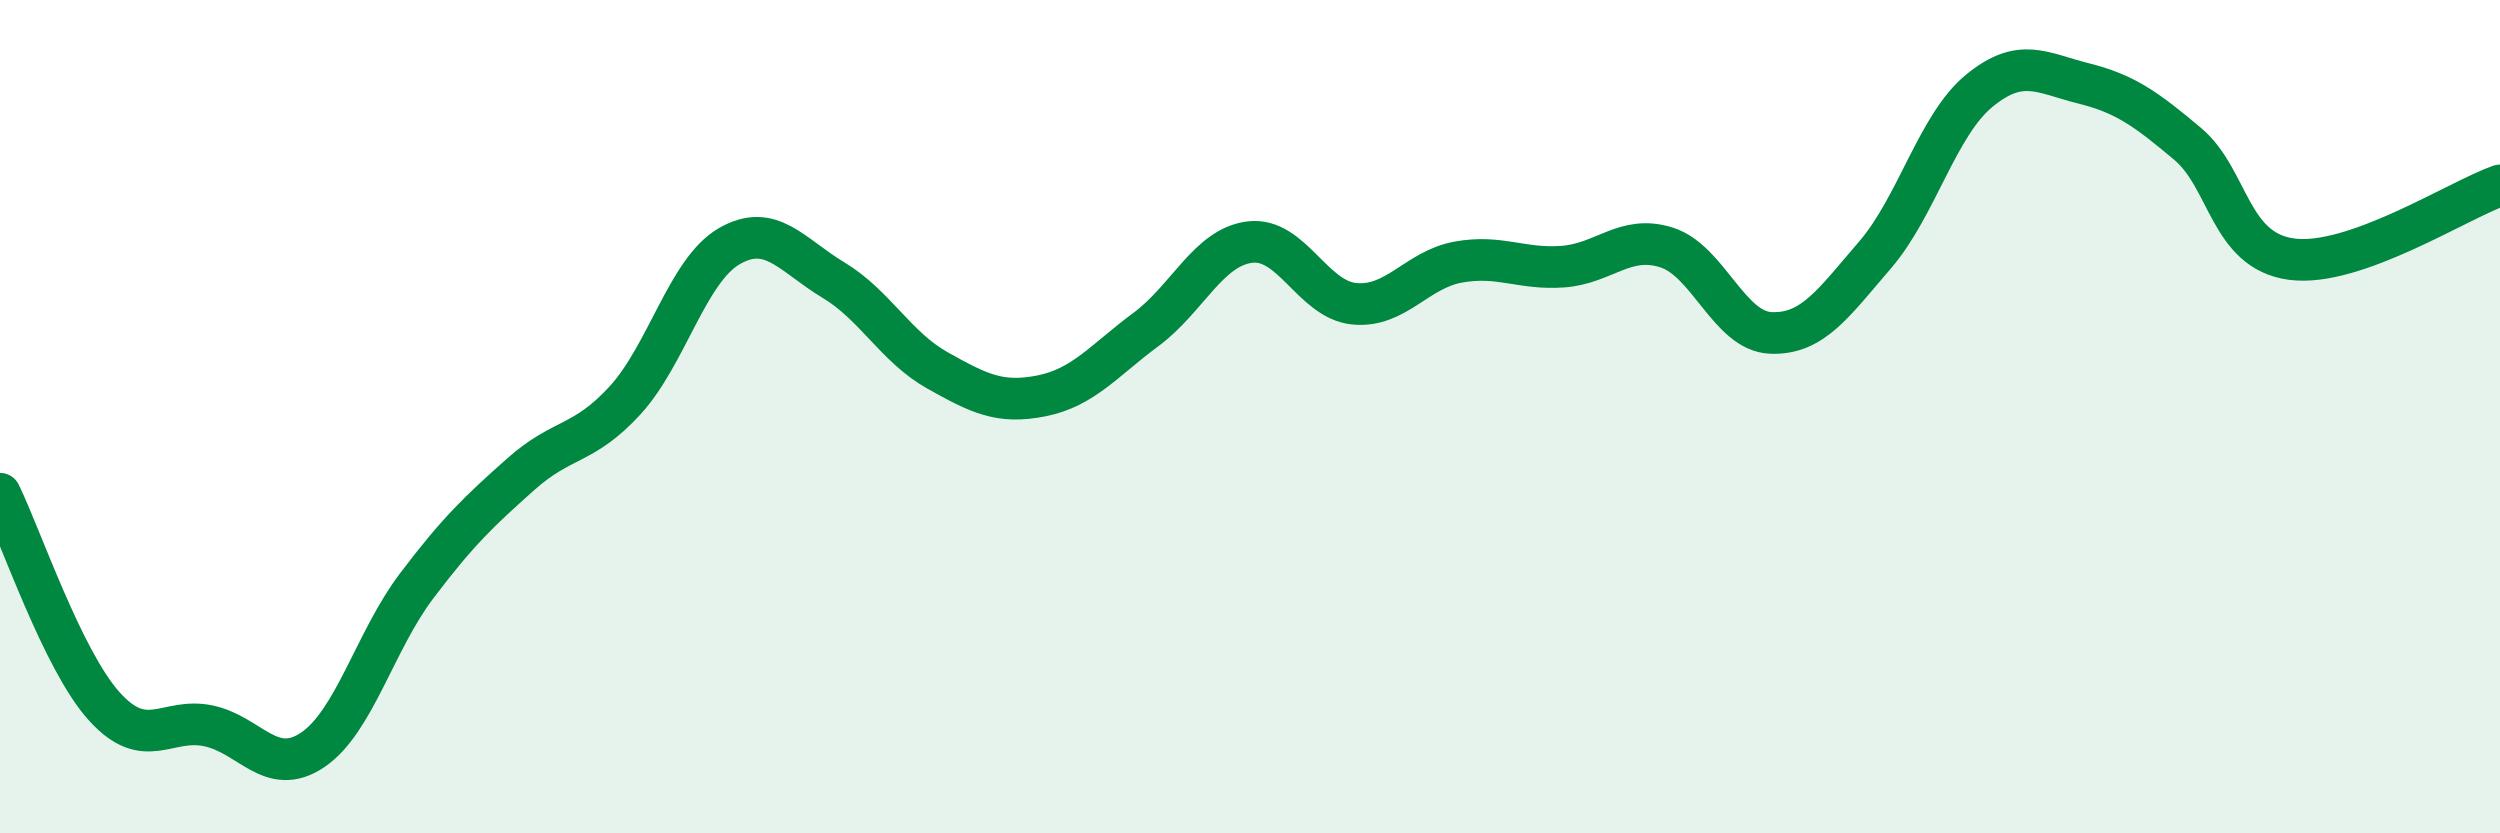 
    <svg width="60" height="20" viewBox="0 0 60 20" xmlns="http://www.w3.org/2000/svg">
      <path
        d="M 0,11.85 C 0.5,12.87 1.5,15.84 2.5,16.95 C 3.5,18.06 4,17.21 5,17.42 C 6,17.63 6.5,18.67 7.5,18 C 8.5,17.33 9,15.38 10,14.06 C 11,12.74 11.5,12.27 12.5,11.38 C 13.5,10.49 14,10.7 15,9.61 C 16,8.52 16.5,6.49 17.5,5.91 C 18.5,5.33 19,6.12 20,6.72 C 21,7.32 21.5,8.33 22.5,8.89 C 23.5,9.45 24,9.7 25,9.5 C 26,9.3 26.5,8.65 27.5,7.91 C 28.5,7.17 29,5.93 30,5.81 C 31,5.69 31.5,7.19 32.5,7.29 C 33.5,7.39 34,6.47 35,6.29 C 36,6.11 36.5,6.47 37.5,6.4 C 38.5,6.33 39,5.62 40,5.94 C 41,6.26 41.5,7.95 42.5,7.99 C 43.5,8.03 44,7.28 45,6.12 C 46,4.96 46.5,3 47.5,2.18 C 48.5,1.36 49,1.75 50,2 C 51,2.25 51.5,2.61 52.5,3.45 C 53.5,4.29 53.5,6.02 55,6.22 C 56.5,6.42 59,4.8 60,4.45L60 20L0 20Z"
        fill="#008740"
        opacity="0.1"
        stroke-linecap="round"
        stroke-linejoin="round"
      />
      <path
        d="M 0,11.85 C 0.5,12.87 1.5,15.84 2.5,16.95 C 3.5,18.06 4,17.21 5,17.42 C 6,17.63 6.5,18.67 7.5,18 C 8.5,17.33 9,15.38 10,14.06 C 11,12.74 11.5,12.27 12.5,11.38 C 13.5,10.49 14,10.7 15,9.61 C 16,8.52 16.5,6.49 17.5,5.91 C 18.5,5.33 19,6.12 20,6.72 C 21,7.32 21.5,8.33 22.5,8.89 C 23.5,9.45 24,9.7 25,9.5 C 26,9.3 26.5,8.65 27.5,7.91 C 28.5,7.17 29,5.93 30,5.81 C 31,5.69 31.5,7.19 32.5,7.29 C 33.5,7.39 34,6.47 35,6.29 C 36,6.11 36.5,6.47 37.5,6.4 C 38.5,6.33 39,5.62 40,5.94 C 41,6.26 41.5,7.95 42.5,7.99 C 43.5,8.03 44,7.28 45,6.12 C 46,4.96 46.5,3 47.5,2.18 C 48.5,1.36 49,1.75 50,2 C 51,2.25 51.5,2.61 52.5,3.45 C 53.5,4.29 53.5,6.02 55,6.22 C 56.5,6.42 59,4.8 60,4.45"
        stroke="#008740"
        stroke-width="1"
        fill="none"
        stroke-linecap="round"
        stroke-linejoin="round"
      />
    </svg>
  